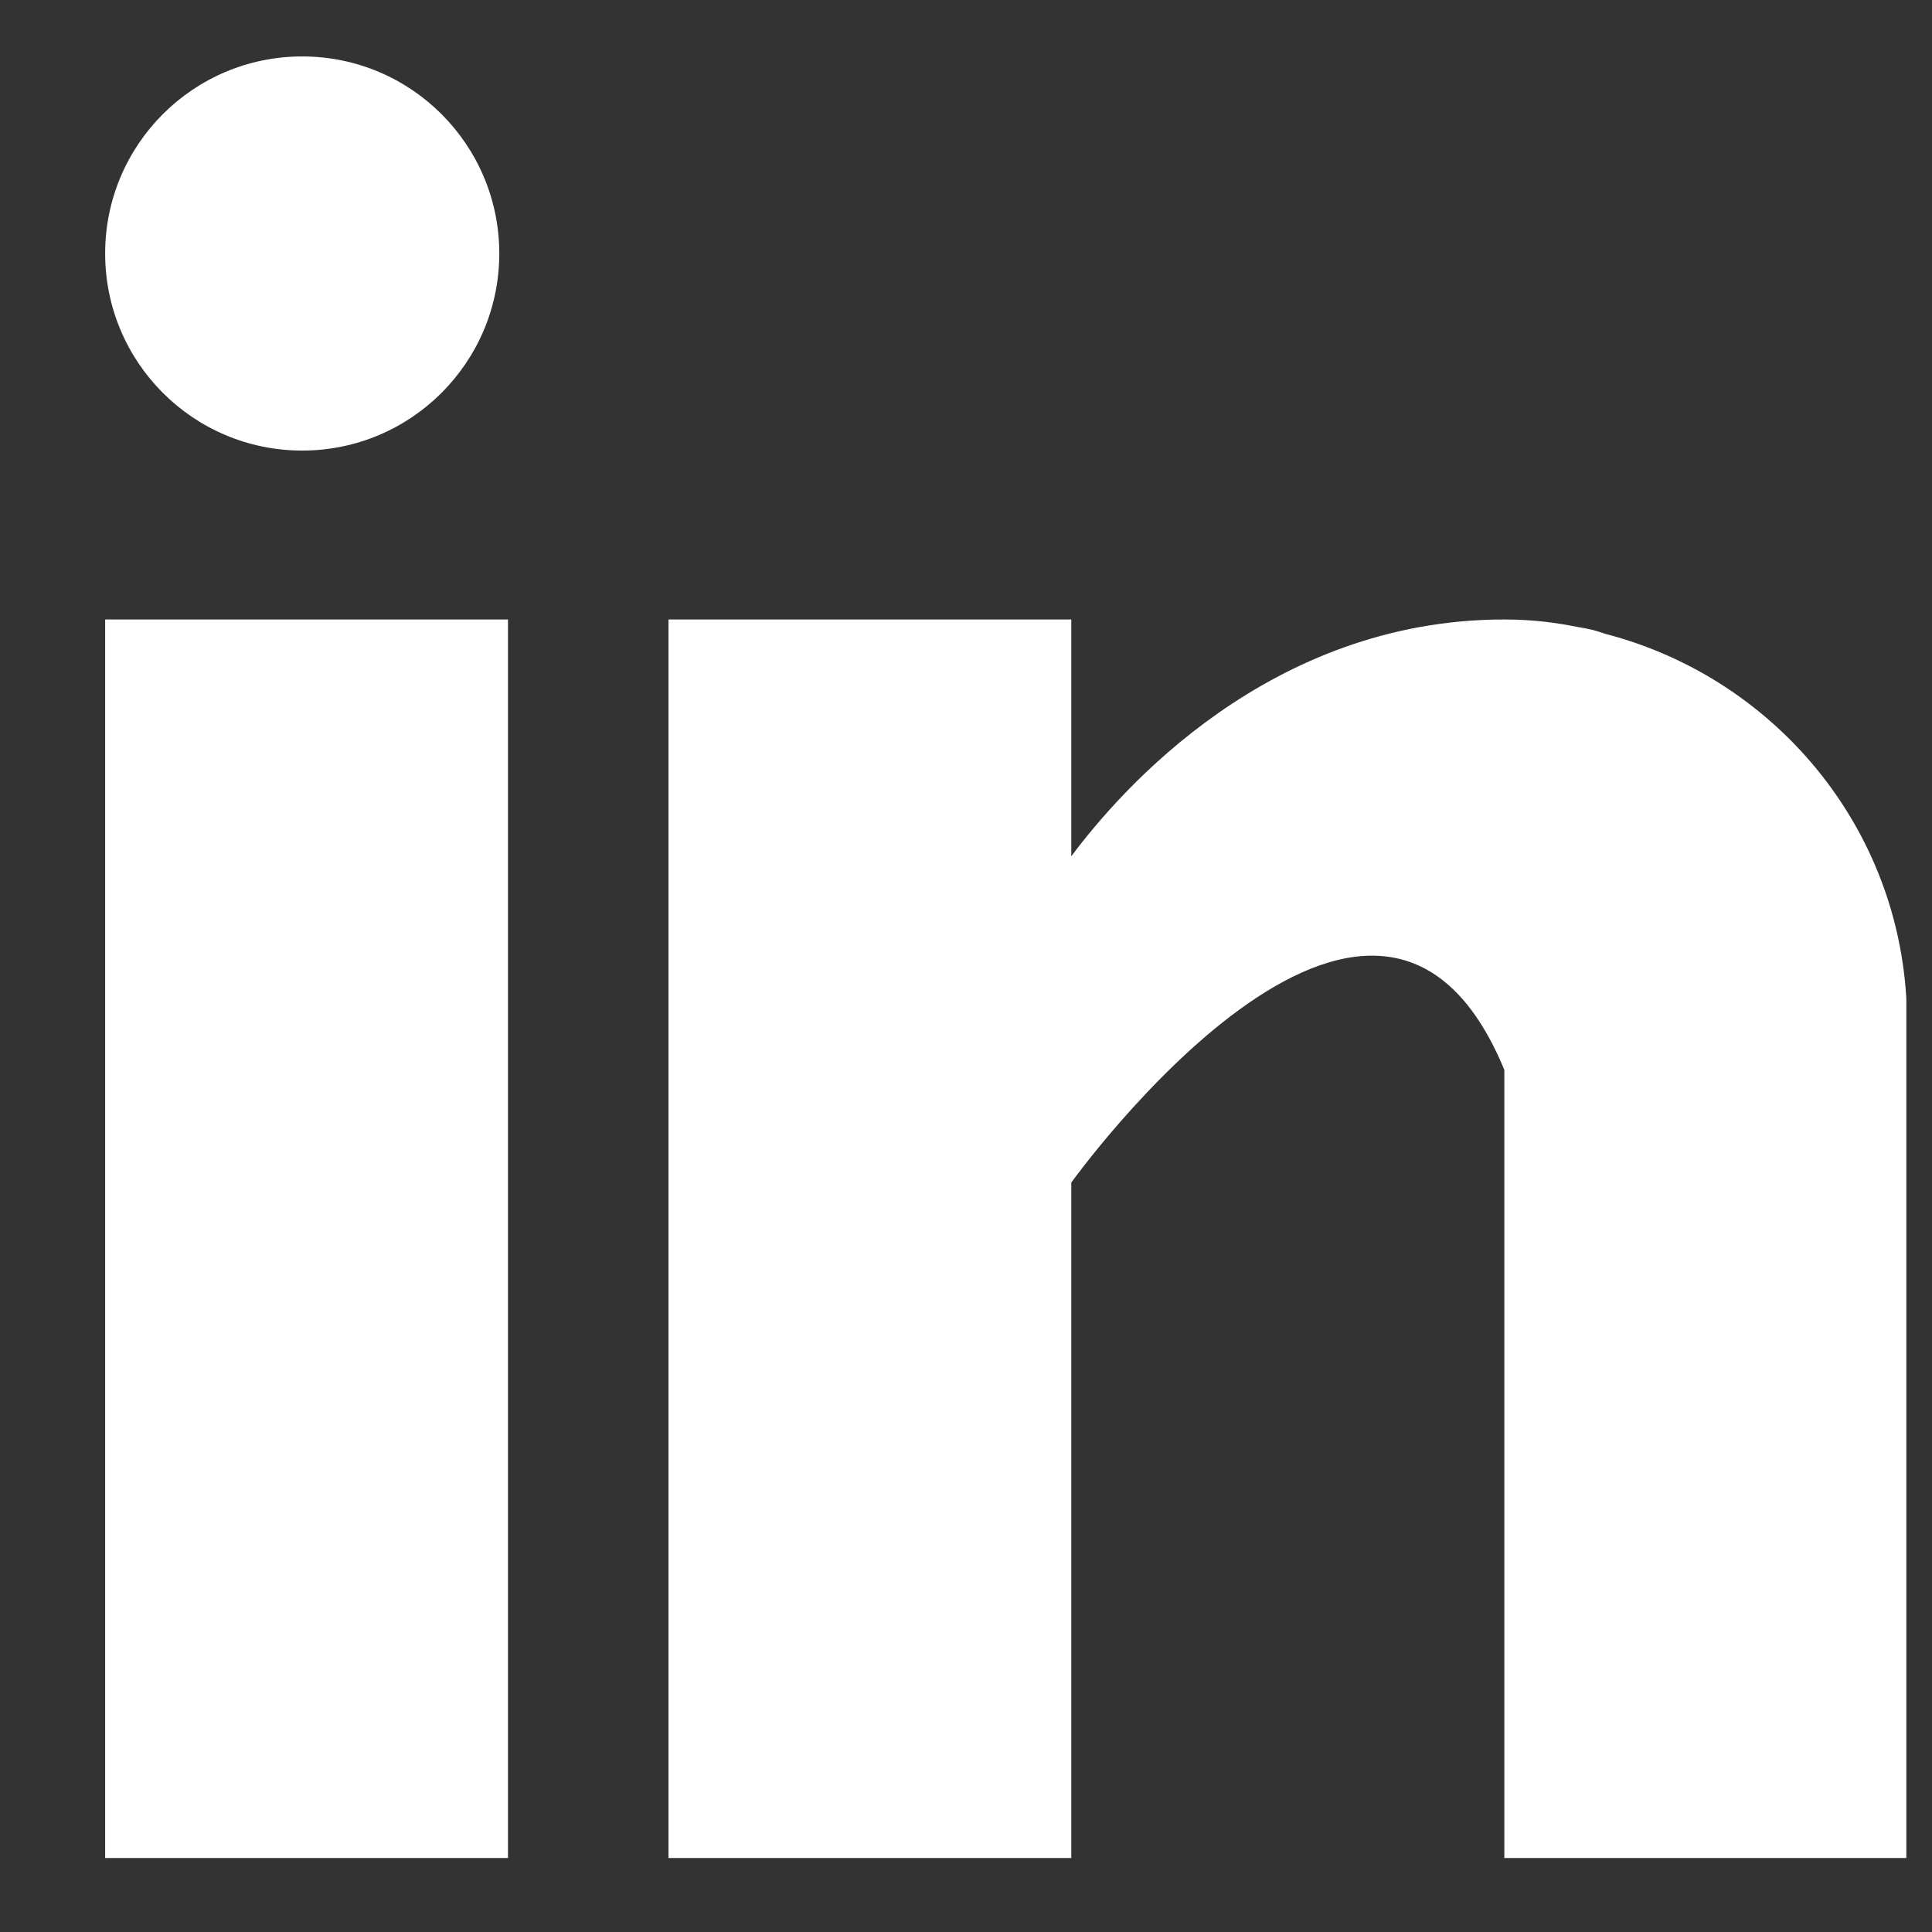 <svg width="14" height="14" viewBox="0 0 14 14" fill="none" xmlns="http://www.w3.org/2000/svg">
<rect x="0" y="0" width="14" height="14" fill="#333333" stroke="none"/>
<g clip-path="url(#clip0_812_11593)">
<path d="M3.681 4.489H0.762V13.464H3.681V4.489Z" fill="white"/>
<path d="M11.636 4.594C11.605 4.584 11.575 4.574 11.543 4.565C11.504 4.556 11.464 4.548 11.425 4.542C11.27 4.511 11.1 4.489 10.901 4.489C9.199 4.489 8.119 5.727 7.763 6.205V4.489H4.844V13.464H7.763V8.569C7.763 8.569 9.97 5.496 10.901 7.753C10.901 9.767 10.901 13.464 10.901 13.464H13.819V7.407C13.819 6.051 12.89 4.921 11.636 4.594Z" fill="white"/>
<path d="M2.19 3.265C2.978 3.265 3.618 2.626 3.618 1.837C3.618 1.048 2.978 0.409 2.19 0.409C1.401 0.409 0.762 1.048 0.762 1.837C0.762 2.626 1.401 3.265 2.19 3.265Z" fill="white"/>
</g>
<defs>
<clipPath id="clip0_812_11593">
<rect width="13.056" height="13.056" fill="white" transform="translate(0.758 0.409)"/>
</clipPath>
</defs>
</svg>
